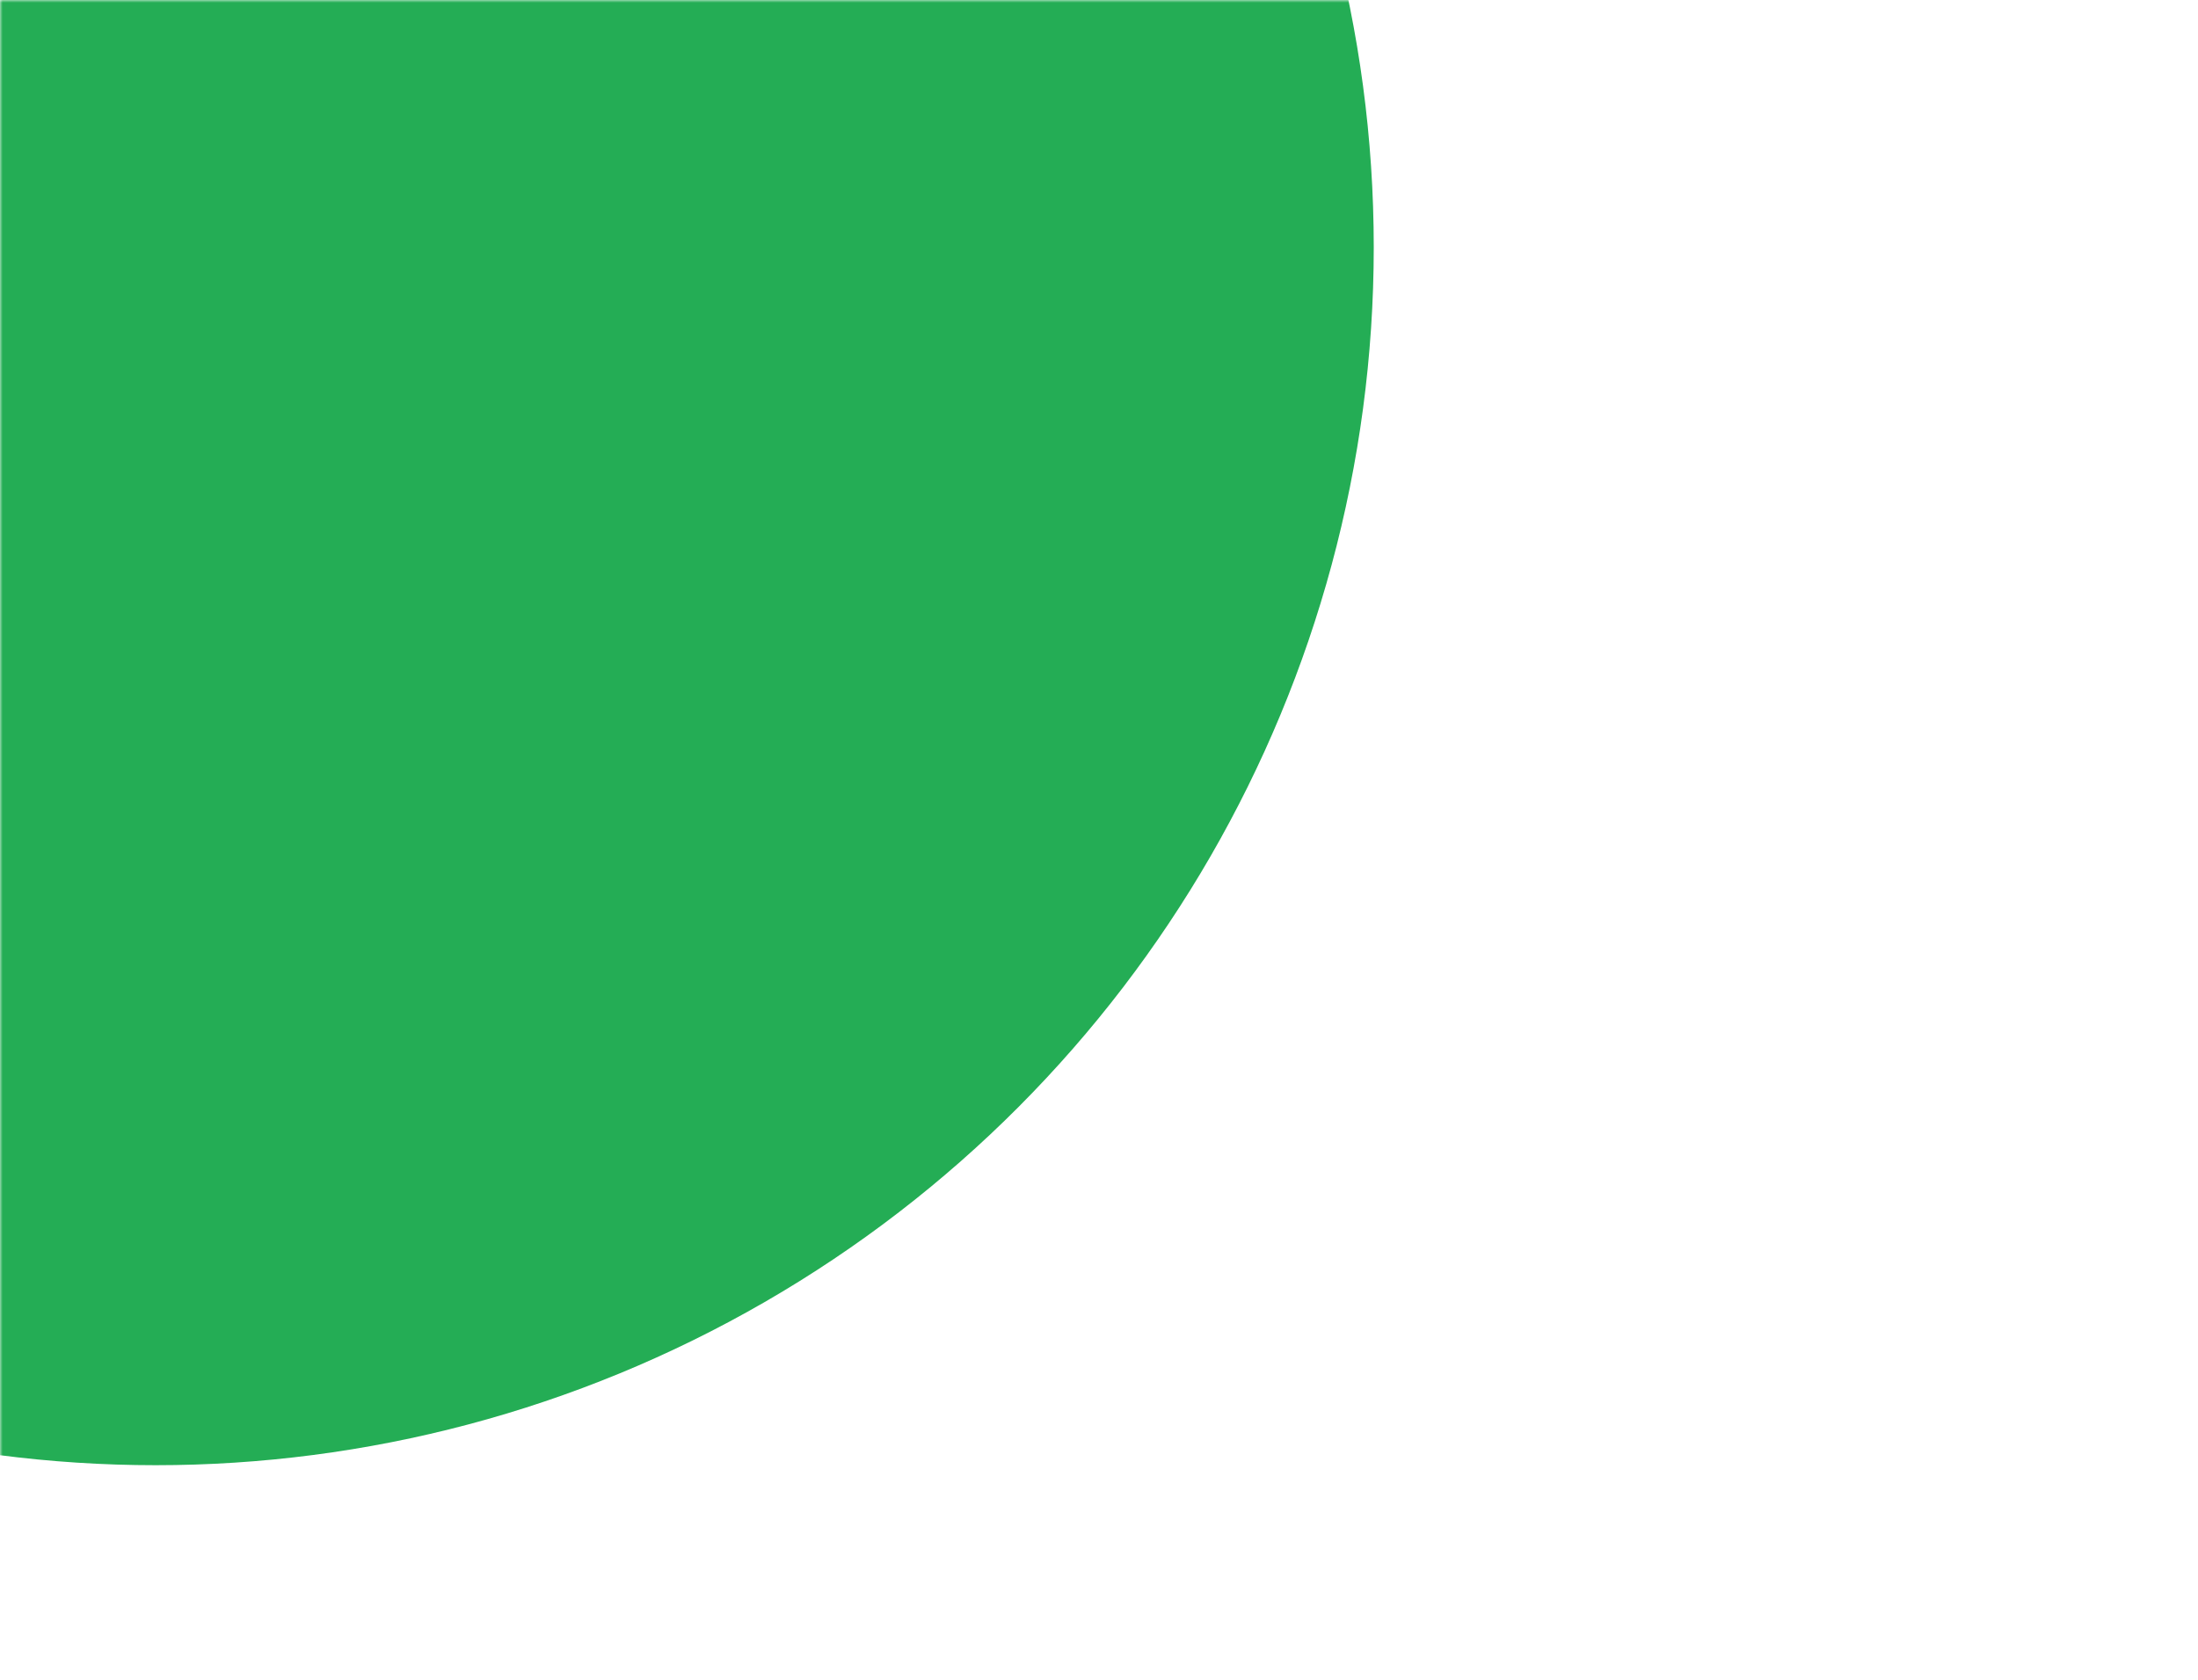 <?xml version="1.0" encoding="UTF-8"?> <svg xmlns="http://www.w3.org/2000/svg" width="420" height="321" viewBox="0 0 420 321" fill="none"> <mask id="mask0_2010_14" style="mask-type:alpha" maskUnits="userSpaceOnUse" x="0" y="0" width="420" height="321"> <rect x="420" y="320.6" width="420" height="320.6" transform="rotate(180 420 320.6)" fill="#0297B8"></rect> </mask> <g mask="url(#mask0_2010_14)"> <circle cx="29.75" cy="47.25" r="232.75" transform="rotate(180 29.75 47.25)" fill="#24AD55"></circle> </g> </svg> 